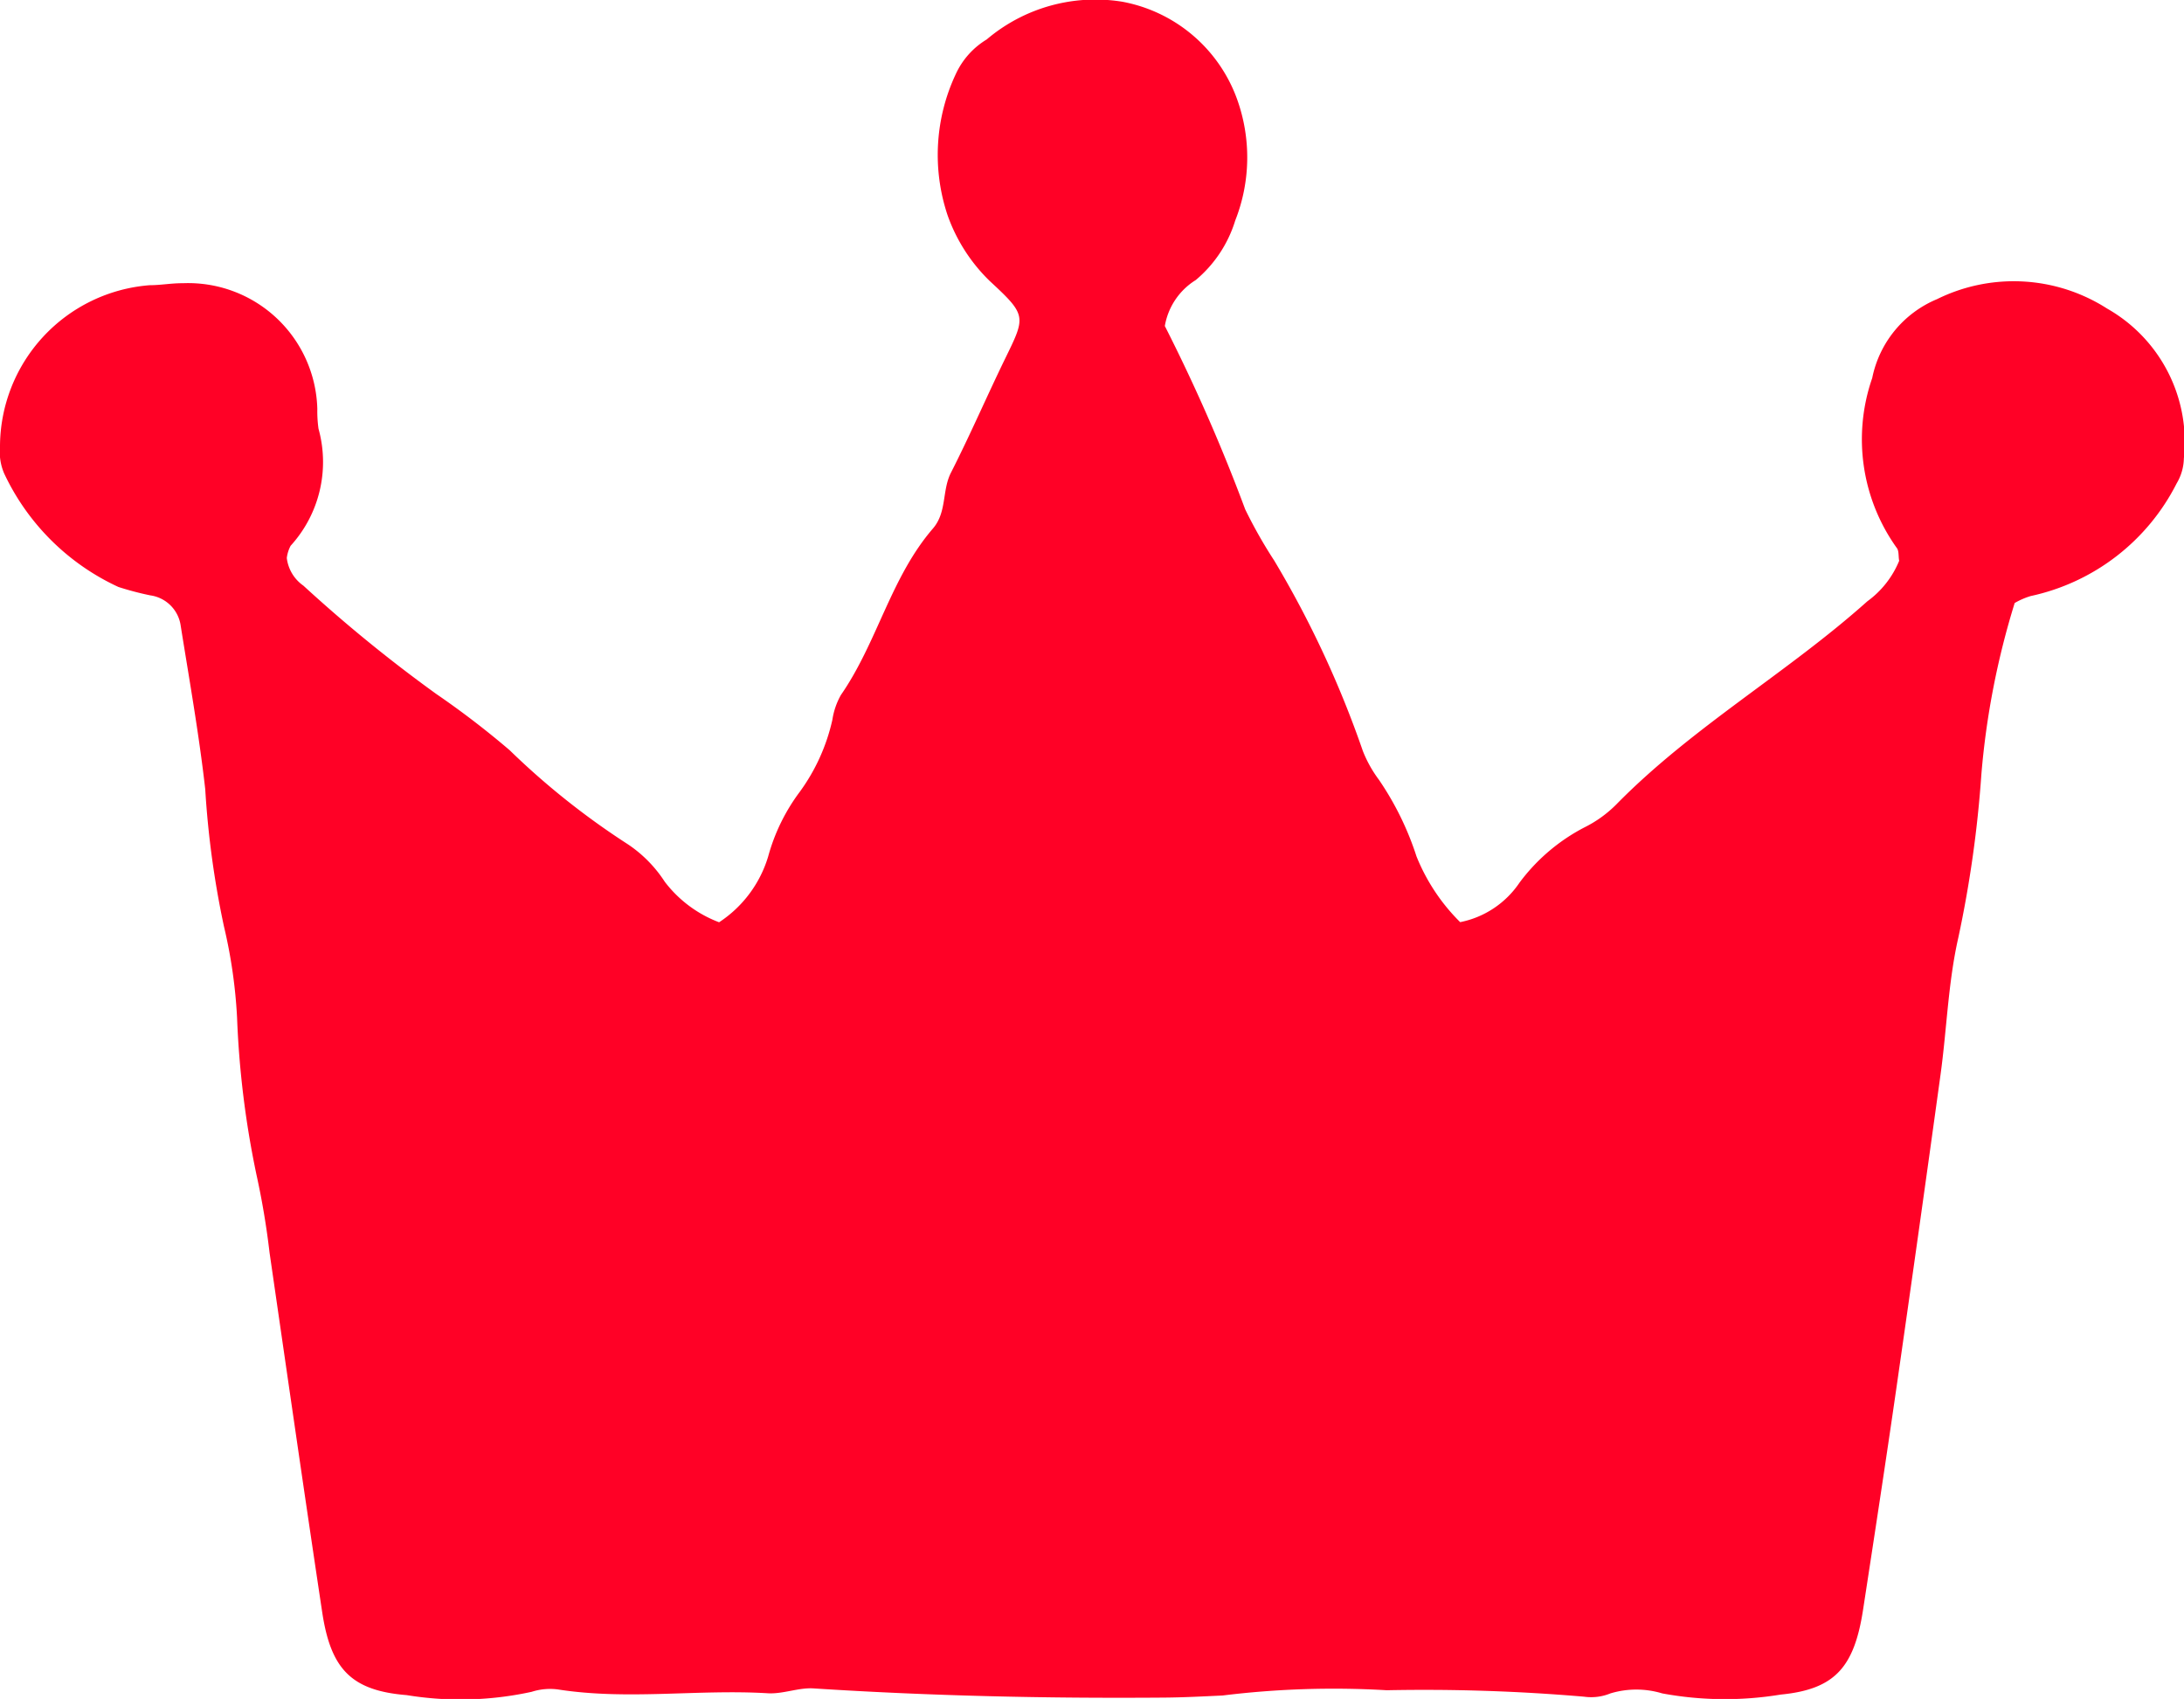 <svg xmlns="http://www.w3.org/2000/svg" width="16.601" height="12.915" viewBox="0 0 16.601 12.915">
  <path id="パス_1676" data-name="パス 1676" d="M8.855,2.48a13.41,13.41,0,0,1,.61,1.392,3.61,3.61,0,0,0,.221.39,7.746,7.746,0,0,1,.673,1.446.938.938,0,0,0,.122.219,2.262,2.262,0,0,1,.286.583,1.481,1.481,0,0,0,.332.5.711.711,0,0,0,.451-.3,1.441,1.441,0,0,1,.493-.42.913.913,0,0,0,.243-.175c.577-.588,1.3-1,1.908-1.544a.716.716,0,0,0,.242-.308c-.007-.035,0-.077-.02-.1a1.419,1.419,0,0,1-.185-1.289.827.827,0,0,1,.493-.6,1.316,1.316,0,0,1,1.293.072A1.165,1.165,0,0,1,16.6,3.485a.386.386,0,0,1-.055.19,1.627,1.627,0,0,1-1.109.856.565.565,0,0,0-.122.053,6.1,6.1,0,0,0-.253,1.3,8.852,8.852,0,0,1-.175,1.242c-.078.341-.088.7-.136,1.046q-.164,1.19-.335,2.379c-.081.562-.167,1.123-.253,1.683-.067.438-.212.608-.627.648a2.61,2.61,0,0,1-.9-.009.682.682,0,0,0-.394,0,.385.385,0,0,1-.2.025,14.247,14.247,0,0,0-1.5-.049,6.9,6.9,0,0,0-1.248.04c-.15.007-.3.015-.451.016-.887.007-1.774-.013-2.659-.07-.114-.007-.232.044-.347.037-.531-.032-1.064.054-1.595-.029a.459.459,0,0,0-.2.018,2.53,2.53,0,0,1-.95.025c-.423-.034-.577-.2-.642-.631-.137-.91-.268-1.822-.4-2.732a5.983,5.983,0,0,0-.1-.595,7.105,7.105,0,0,1-.147-1.192,3.873,3.873,0,0,0-.1-.695,7.005,7.005,0,0,1-.142-1.042c-.047-.415-.12-.826-.186-1.239a.271.271,0,0,0-.231-.234,2.29,2.29,0,0,1-.243-.064A1.785,1.785,0,0,1,.032,3.6.408.408,0,0,1,0,3.4,1.233,1.233,0,0,1,1.139,2.168c.084,0,.167-.016.251-.015a.982.982,0,0,1,1.022.956.951.951,0,0,0,.009.15.946.946,0,0,1-.212.89.267.267,0,0,0-.029.093.3.3,0,0,0,.126.21,11.082,11.082,0,0,0,1.011.824,6.577,6.577,0,0,1,.557.427,5.78,5.78,0,0,0,.9.716.989.989,0,0,1,.279.284.935.935,0,0,0,.413.308.911.911,0,0,0,.373-.5,1.464,1.464,0,0,1,.242-.494,1.473,1.473,0,0,0,.246-.545.552.552,0,0,1,.065-.189c.277-.4.378-.893.7-1.266.107-.125.067-.289.137-.425.144-.283.27-.575.409-.861.159-.326.169-.332-.114-.594a1.3,1.3,0,0,1-.321-.5A1.445,1.445,0,0,1,7.267.559.6.6,0,0,1,7.5.3,1.277,1.277,0,0,1,8.53.013,1.151,1.151,0,0,1,9.4.745a1.307,1.307,0,0,1-.011.932.954.954,0,0,1-.3.452.512.512,0,0,0-.235.35" transform="translate(0 0)" fill="#ff0126"/>
</svg>
